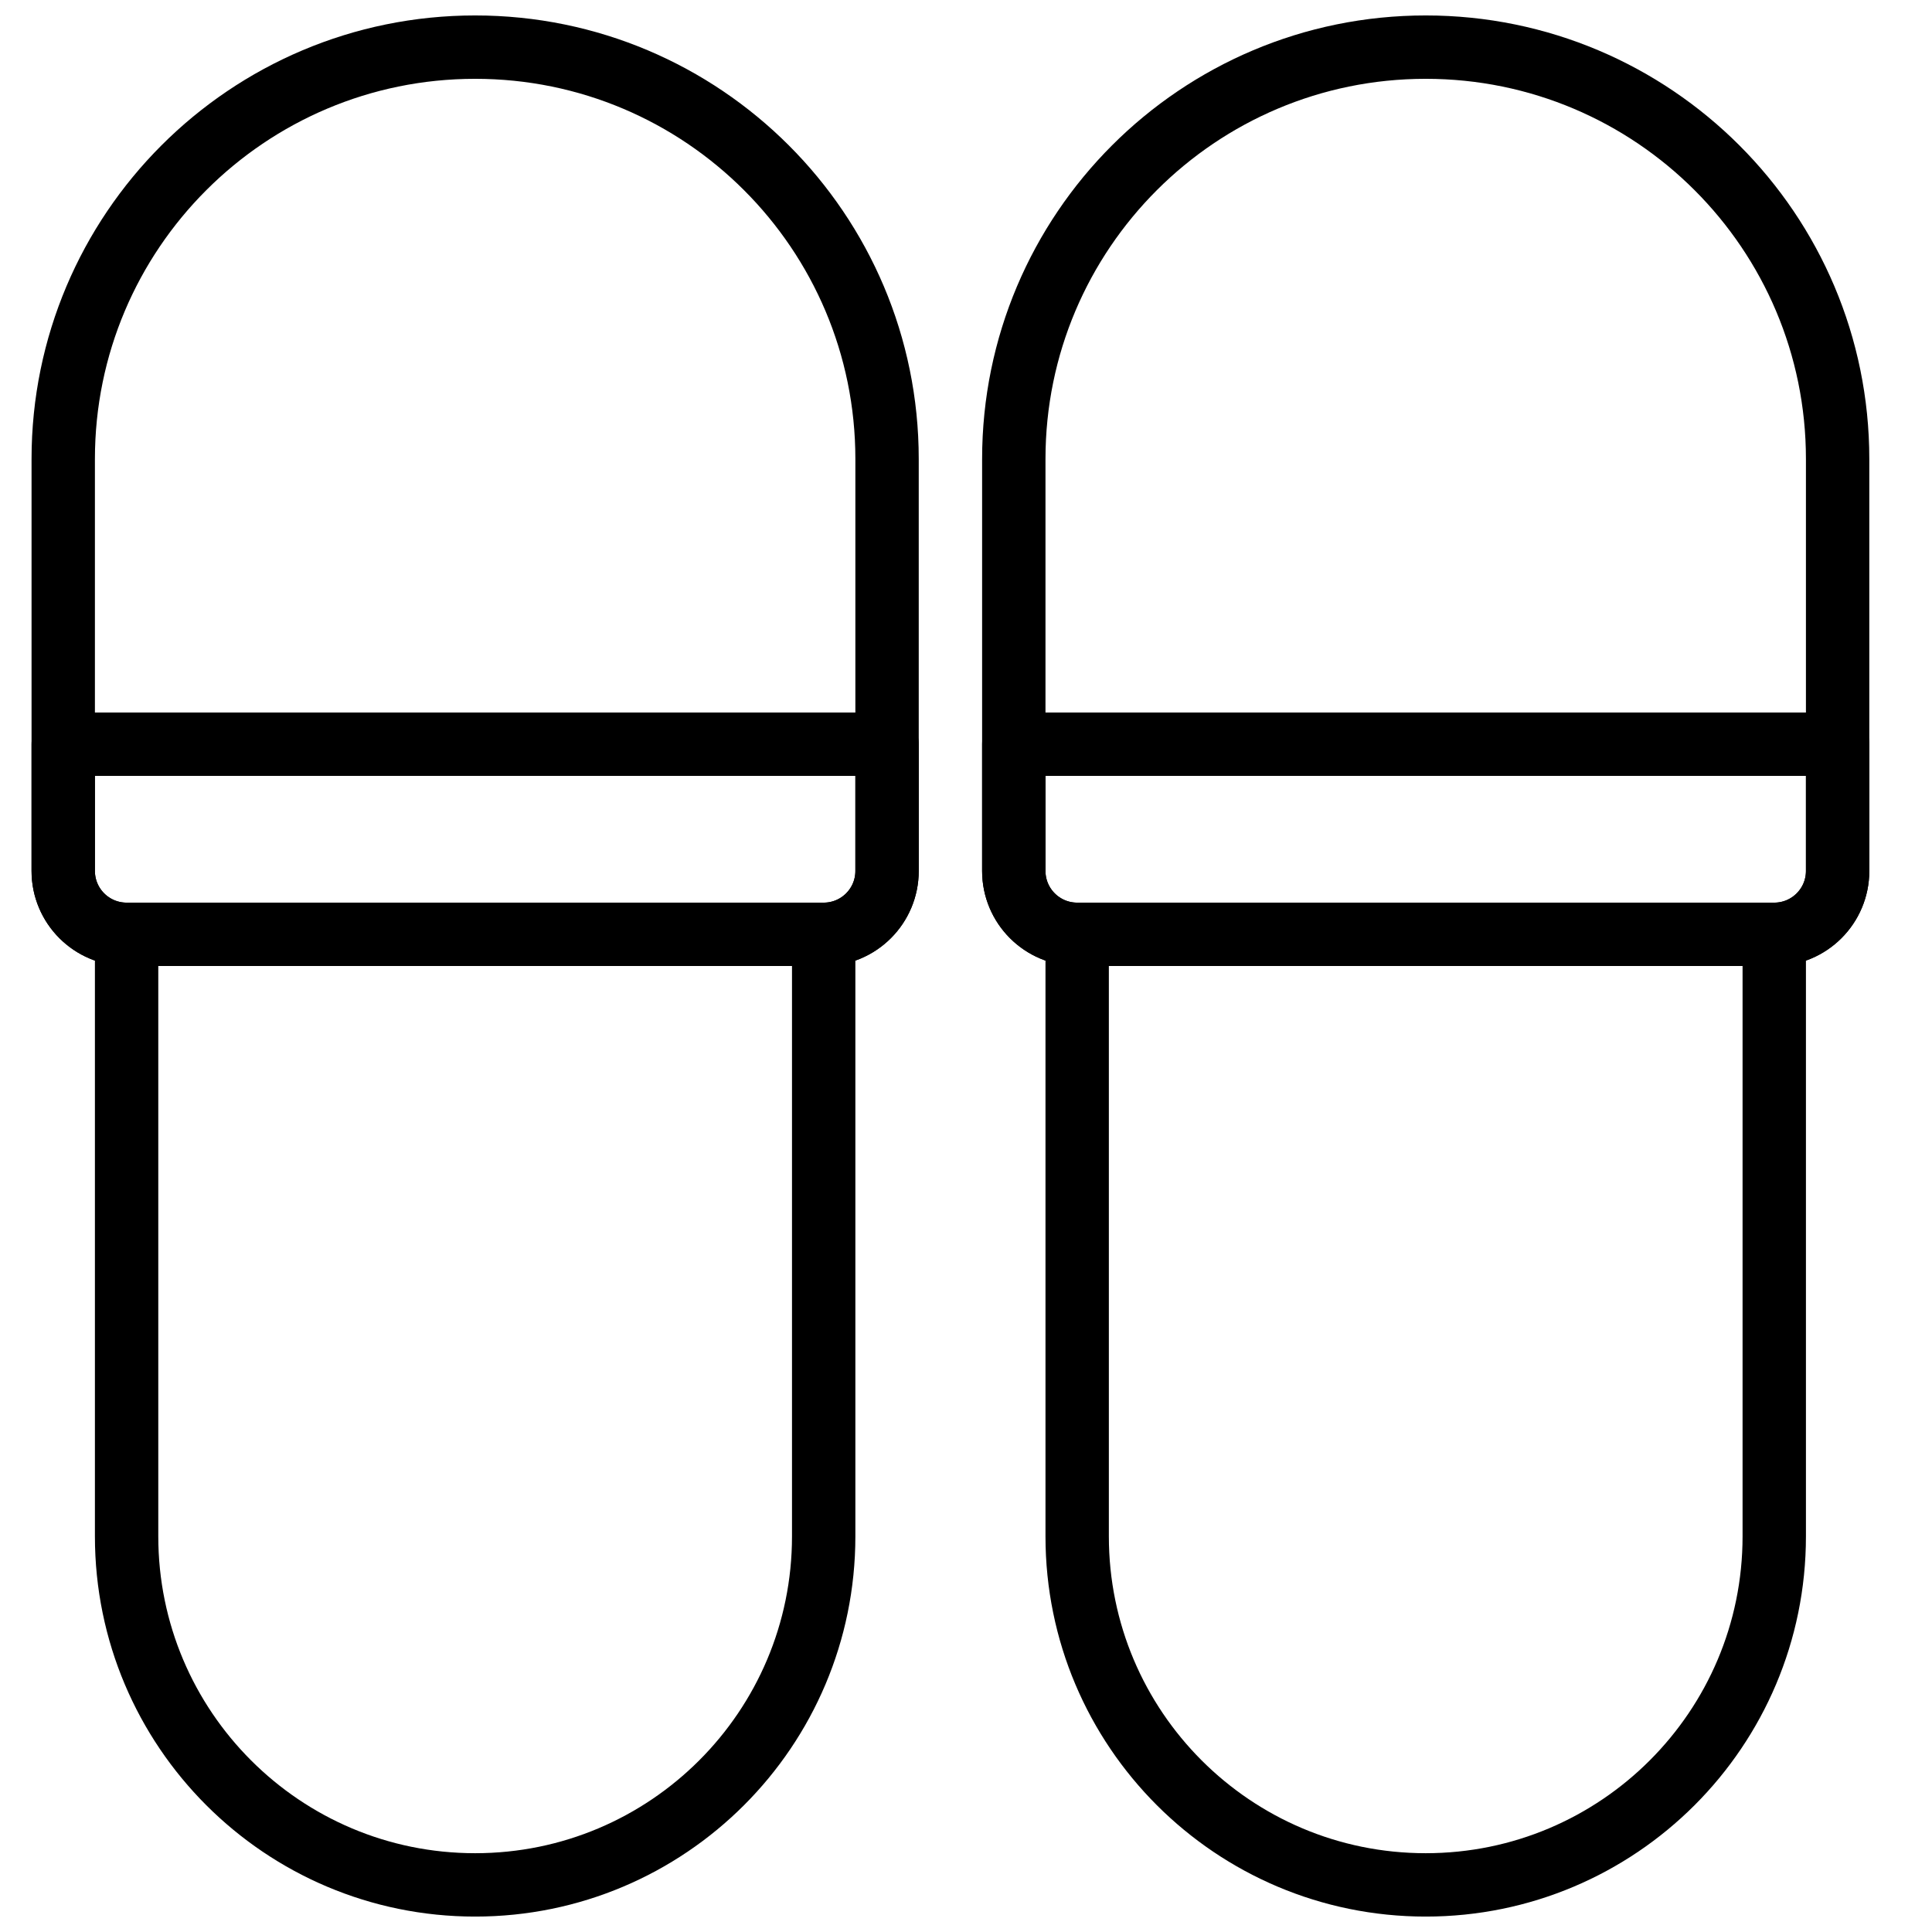 <?xml version="1.0" encoding="UTF-8"?>
<!-- Uploaded to: SVG Repo, www.svgrepo.com, Generator: SVG Repo Mixer Tools -->
<svg width="800px" height="800px" version="1.1" viewBox="144 144 512 512" xmlns="http://www.w3.org/2000/svg">
 <defs>
  <clipPath id="d">
   <path d="m152 148.09h236v251.91h-236z"/>
  </clipPath>
  <clipPath id="c">
   <path d="m169 383h202v268.9h-202z"/>
  </clipPath>
  <clipPath id="b">
   <path d="m404 148.09h236v251.91h-236z"/>
  </clipPath>
  <clipPath id="a">
   <path d="m421 383h202v268.9h-202z"/>
  </clipPath>
 </defs>
 <g clip-path="url(#d)">
  <path transform="matrix(8.397 0 0 8.397 160.69 156.49)" d="m24.008 28h-22c-1.105 0-2-0.895-2-2v-13c0-7.18 5.82-13 13-13s13 5.82 13 13v13c0 1.105-0.895 2-2 2zm0 0" fill="none" stroke="#000000" stroke-linecap="round" stroke-linejoin="round" stroke-width="2"/>
 </g>
 <g clip-path="url(#c)">
  <path transform="matrix(8.397 0 0 8.397 160.69 156.49)" d="m2.008 28v19c0 6.075 4.925 11 11 11s11-4.925 11-11v-19zm0 0" fill="none" stroke="#000000" stroke-linecap="round" stroke-linejoin="round" stroke-width="2"/>
 </g>
 <path transform="matrix(8.397 0 0 8.397 160.69 156.49)" d="m26.008 26v-4h-26v4c0 1.105 0.895 2 2 2h22c1.105 0 2-0.895 2-2zm0 0" fill="none" stroke="#000000" stroke-linecap="round" stroke-linejoin="round" stroke-width="2"/>
 <g clip-path="url(#b)">
  <path transform="matrix(8.397 0 0 8.397 160.69 156.49)" d="m54.008 28h-22c-1.105 0-2-0.895-2-2v-13c0-7.18 5.82-13 13-13s13 5.82 13 13v13c0 1.105-0.895 2-2 2zm0 0" fill="none" stroke="#000000" stroke-linecap="round" stroke-linejoin="round" stroke-width="2"/>
 </g>
 <g clip-path="url(#a)">
  <path transform="matrix(8.397 0 0 8.397 160.69 156.49)" d="m32.008 28v19c0 6.075 4.925 11 11 11 6.075 0 11-4.925 11-11v-19zm0 0" fill="none" stroke="#000000" stroke-linecap="round" stroke-linejoin="round" stroke-width="2"/>
 </g>
 <path transform="matrix(8.397 0 0 8.397 160.69 156.49)" d="m56.008 26v-4h-26v4c0 1.105 0.895 2 2 2h22c1.105 0 2-0.895 2-2zm0 0" fill="none" stroke="#000000" stroke-linecap="round" stroke-linejoin="round" stroke-width="2"/>
</svg>